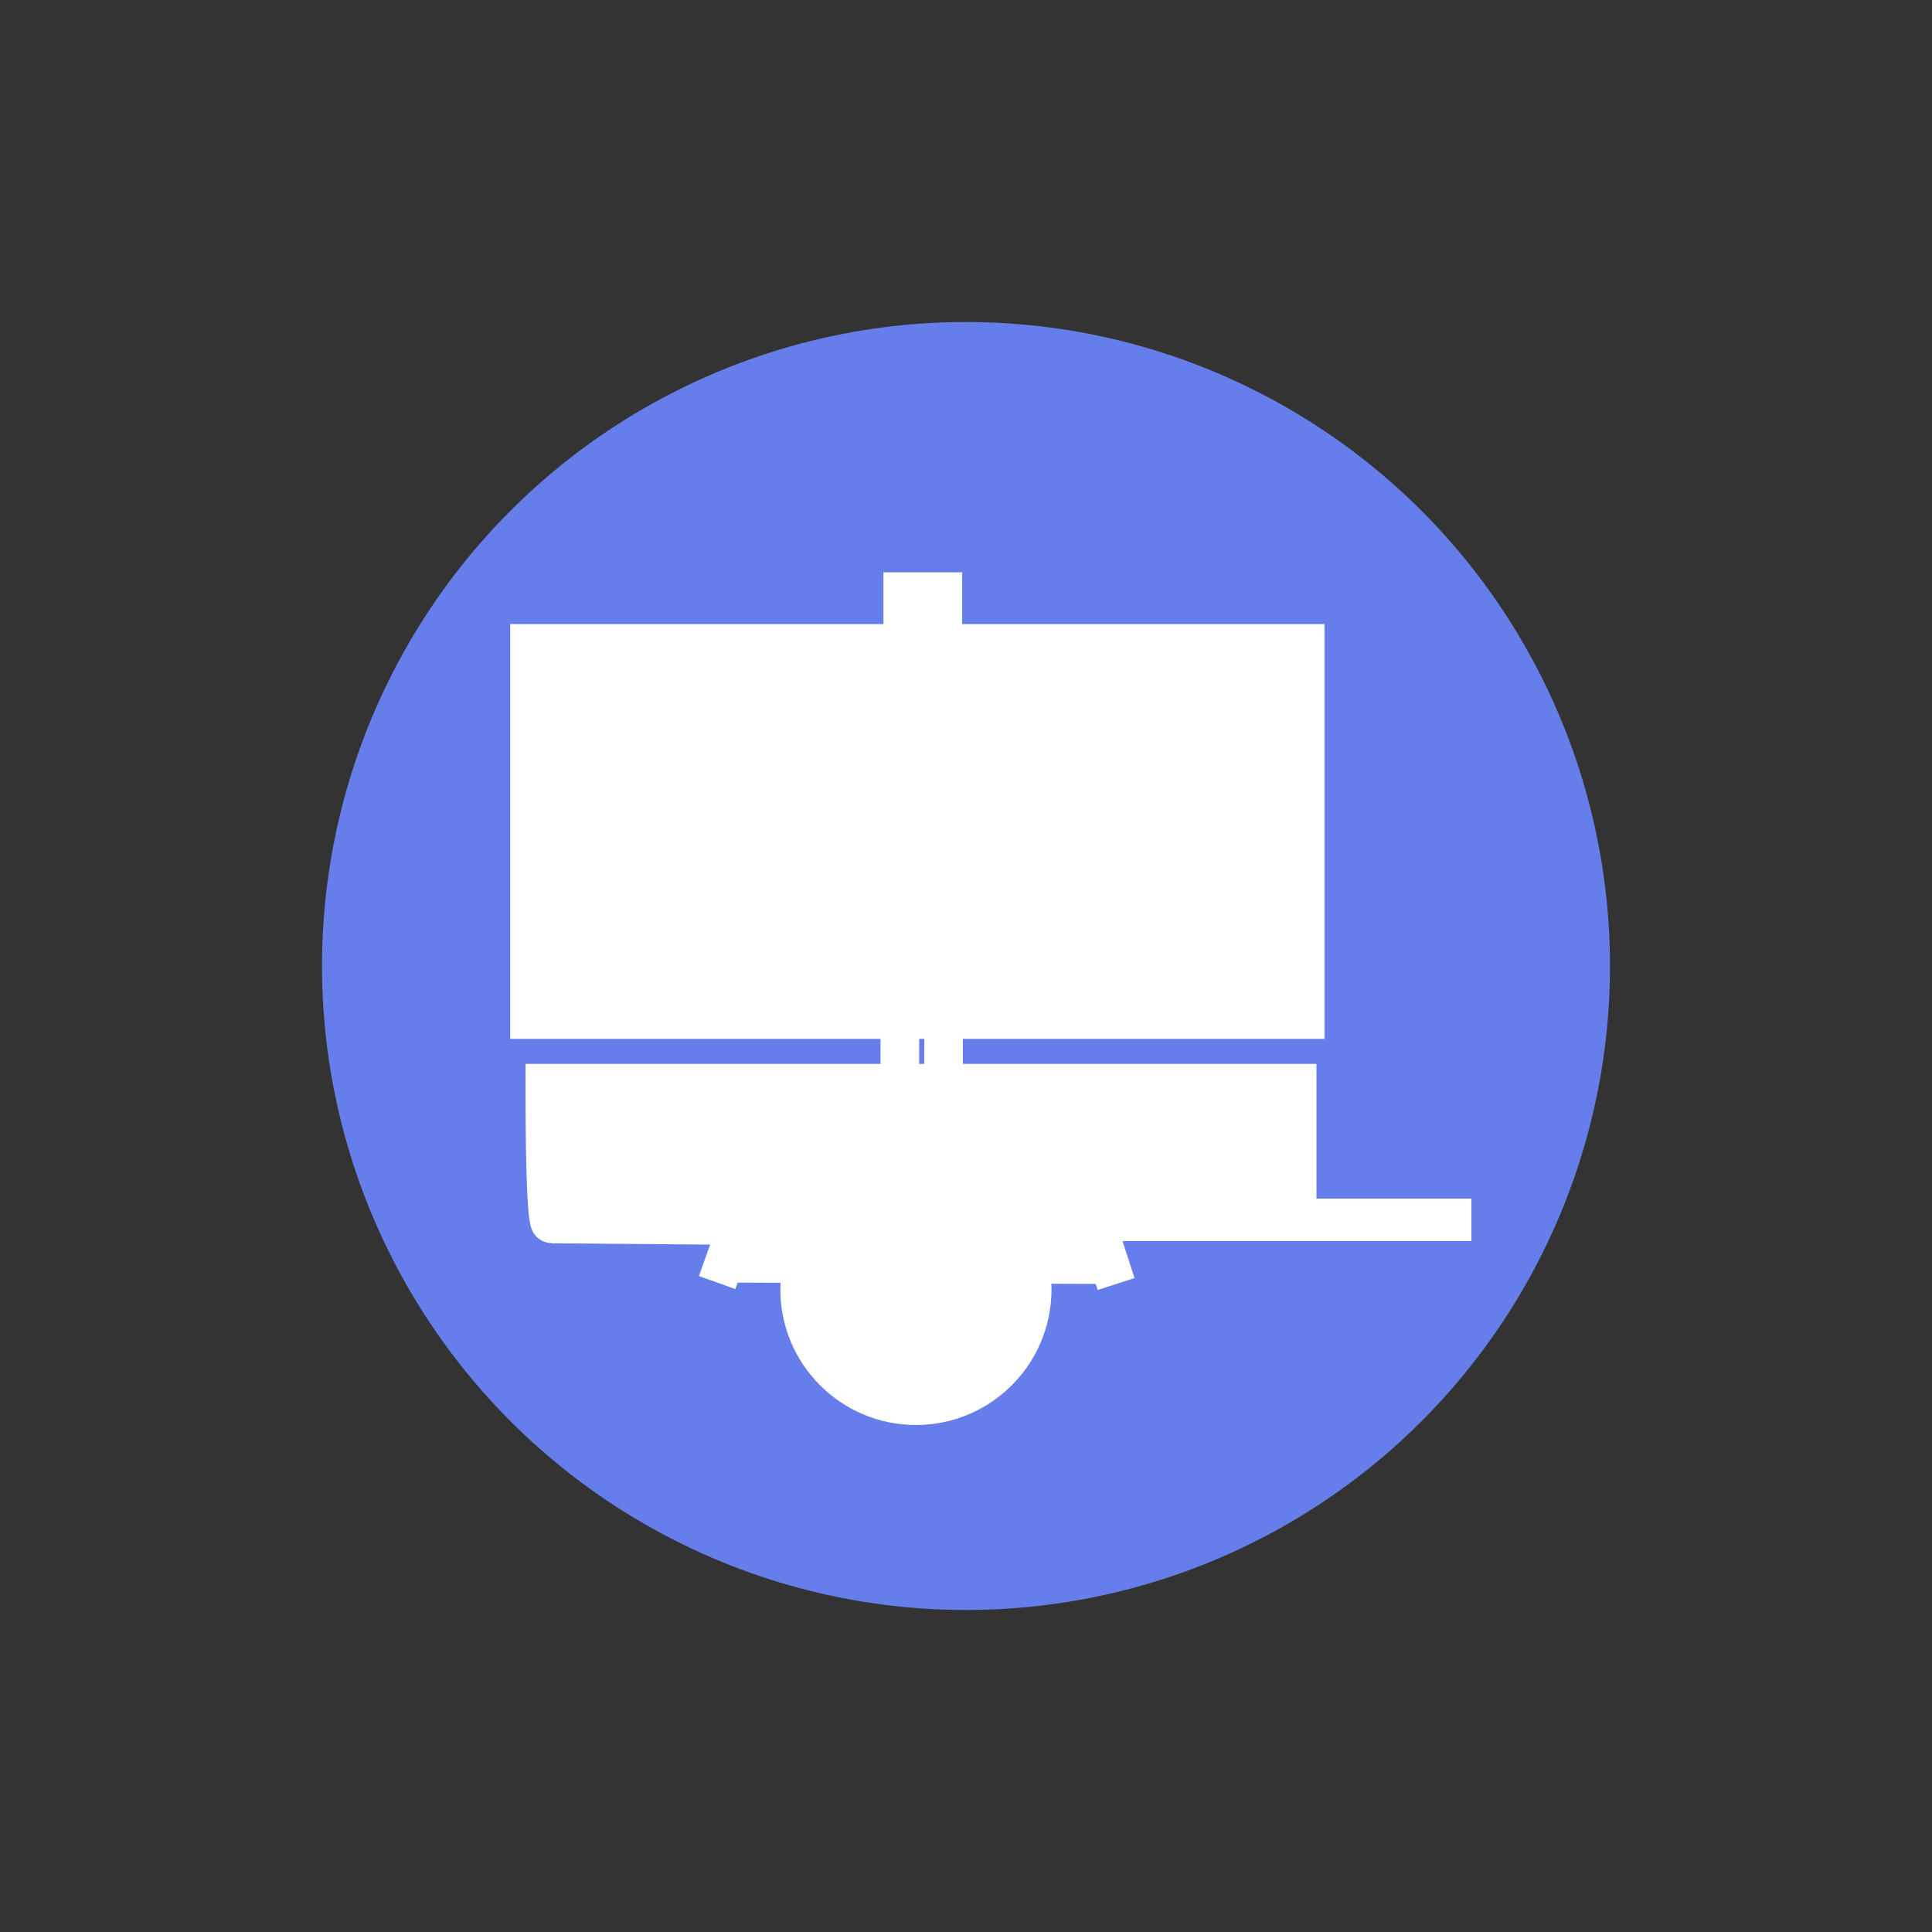 <svg xmlns="http://www.w3.org/2000/svg" viewBox="0 0 100 100">
  <rect x="0" y="0" width="100" height="100" fill="#333333" stroke="none"/>
  <circle cx="50" cy="50" r="33.333" fill="#667eea"/>
  <g transform="matrix(.658 0 0 .658 94.418 -34.52)" fill="#ffffff" stroke="#ffffff">
    <rect x="-101.38" y="103.53" width="60.1" height="28.673" stroke-width="3.952"/>
    <path d="m-27.919 148.42h0.172-28.866 15.006v-10.596h-58.877c0 10.767 0.401 10.767 0.401 10.767l13.975 0.115" stroke-width="3.344"/>
    <path d="m-87.082 153.35 3.494-9.794h24.685l3.207 9.908" stroke-width="3.04"/>
    <circle cx="-71.444" cy="153.89" r="8.537" stroke-width="4.256"/>
    <g stroke-width="3.04">
      <path d="m-72.478 102.61v-3.608h3.15v3.666"/>
      <path d="m-72.707 132.39v4.983"/>
      <path d="m-69.27 132.33v5.384"/>
    </g>
  </g>
</svg>
